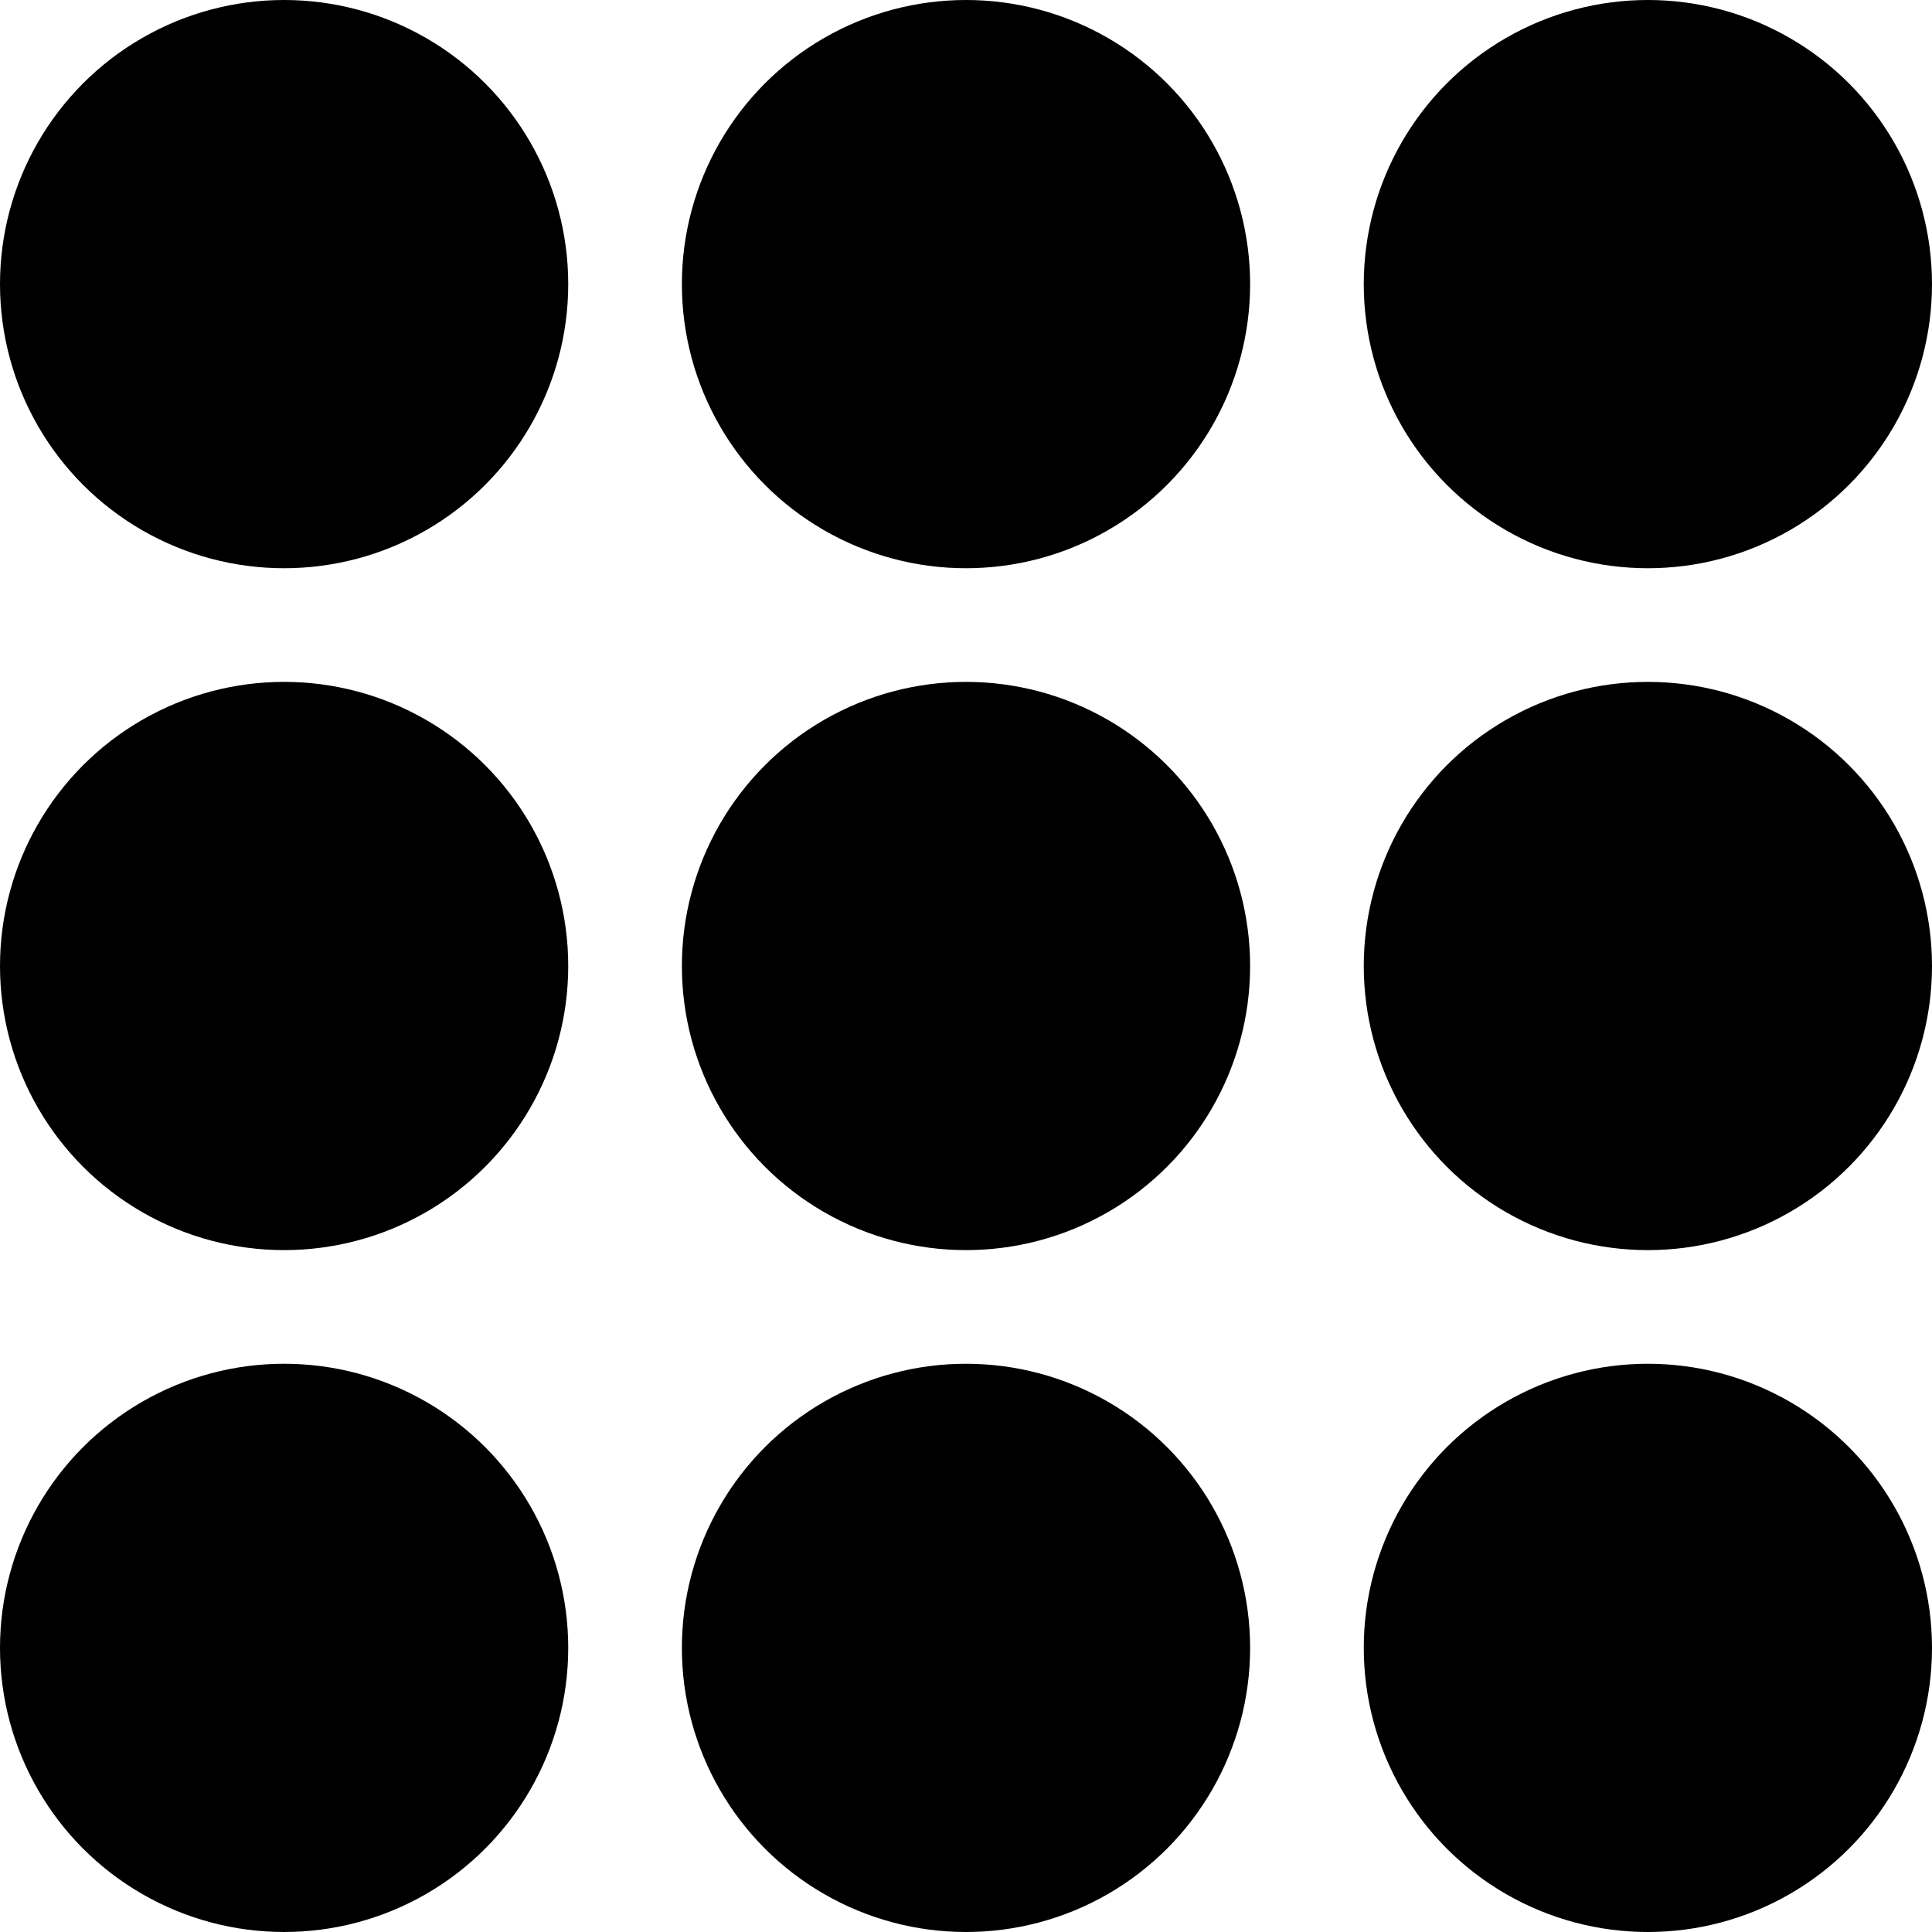 <svg width="17" height="17" viewBox="0 0 17 17" fill="none" xmlns="http://www.w3.org/2000/svg">
<circle cx="14.5" cy="2.5" r="2.5" fill="black"/>
<circle cx="14.5" cy="8.5" r="2.5" fill="black"/>
<circle cx="14.5" cy="14.5" r="2.5" fill="black"/>
<circle cx="8.5" cy="2.5" r="2.5" fill="black"/>
<circle cx="8.5" cy="8.5" r="2.5" fill="black"/>
<circle cx="8.5" cy="14.5" r="2.5" fill="black"/>
<circle cx="2.5" cy="2.5" r="2.5" fill="black"/>
<circle cx="2.5" cy="8.5" r="2.5" fill="black"/>
<circle cx="2.5" cy="14.5" r="2.5" fill="black"/>
</svg>
